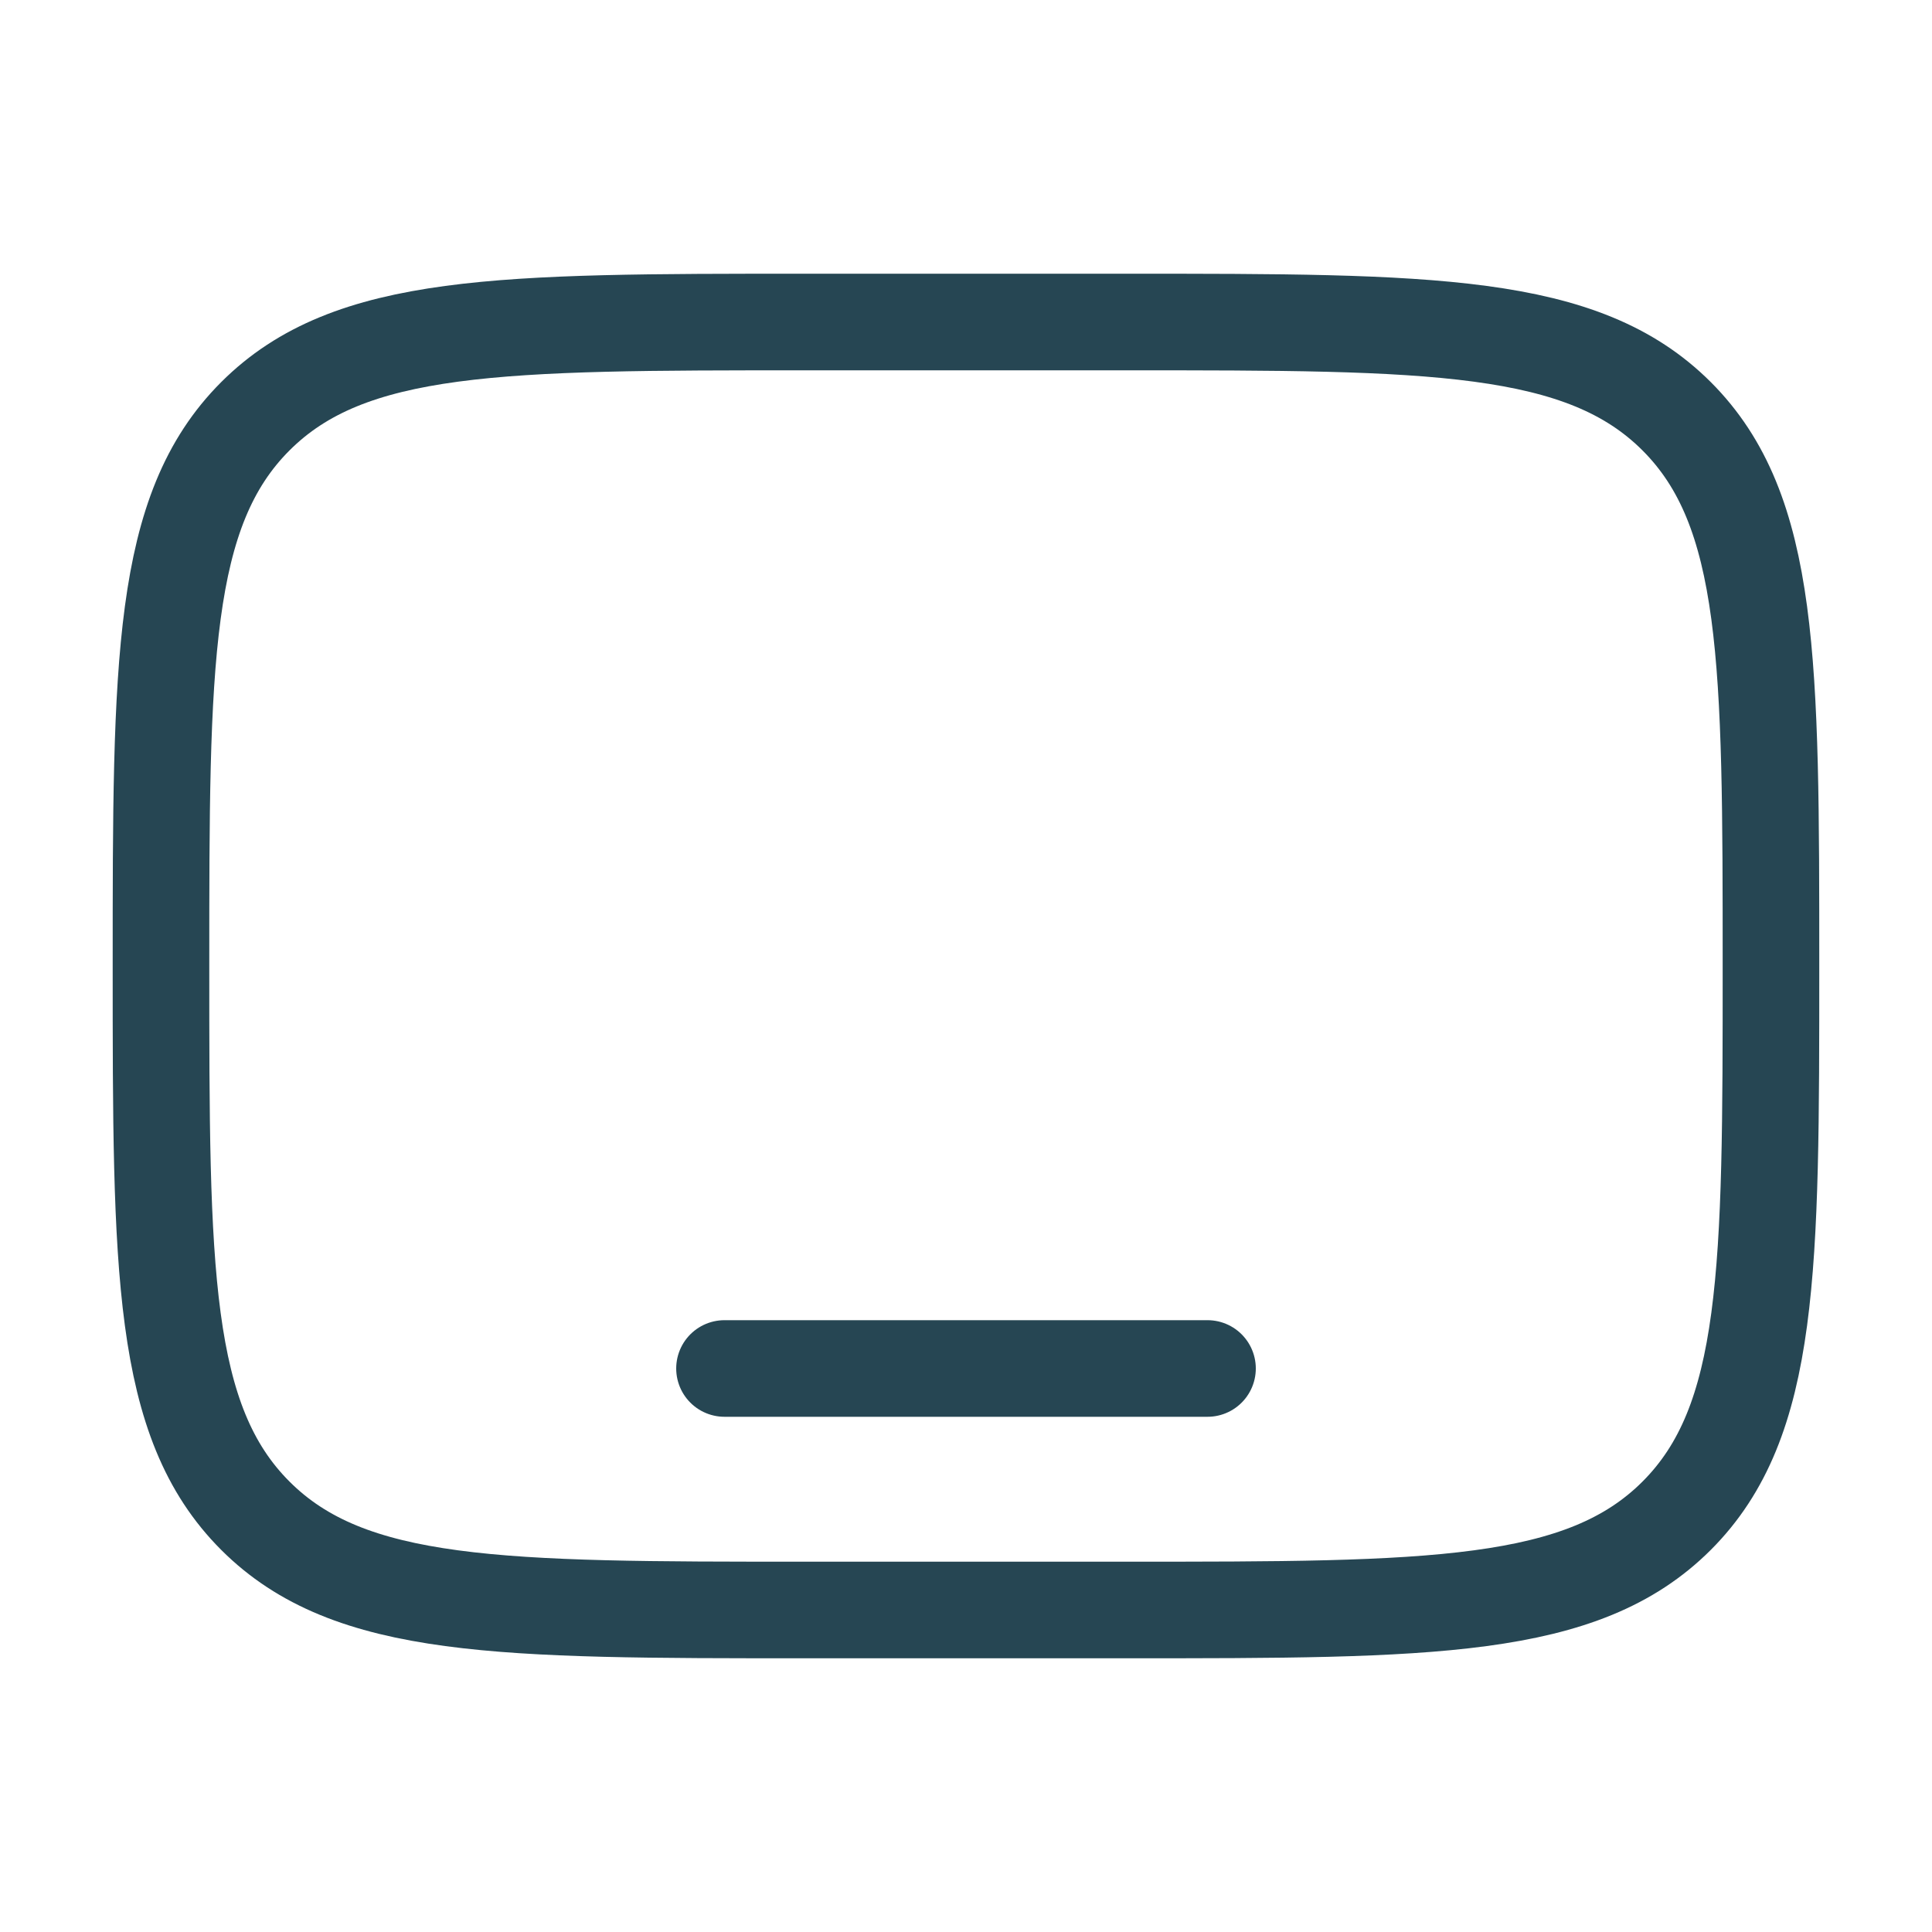 <svg width="40" height="40" viewBox="0 0 40 40" fill="none" xmlns="http://www.w3.org/2000/svg">
<path d="M16.666 33.333C10.381 33.333 7.238 33.333 5.286 31.381C3.333 29.428 3.333 26.285 3.333 20C3.333 13.715 3.333 10.572 5.286 8.619C7.238 6.667 10.381 6.667 16.666 6.667L23.333 6.667C29.618 6.667 32.761 6.667 34.714 8.619C36.666 10.572 36.666 13.715 36.666 20C36.666 26.285 36.666 29.428 34.714 31.381C32.761 33.333 29.618 33.333 23.333 33.333H16.666Z" stroke="#264653" stroke-width="2"/>
<path d="M25 28.333H15" stroke="#264653" stroke-width="2" stroke-linecap="round"/>
</svg>

